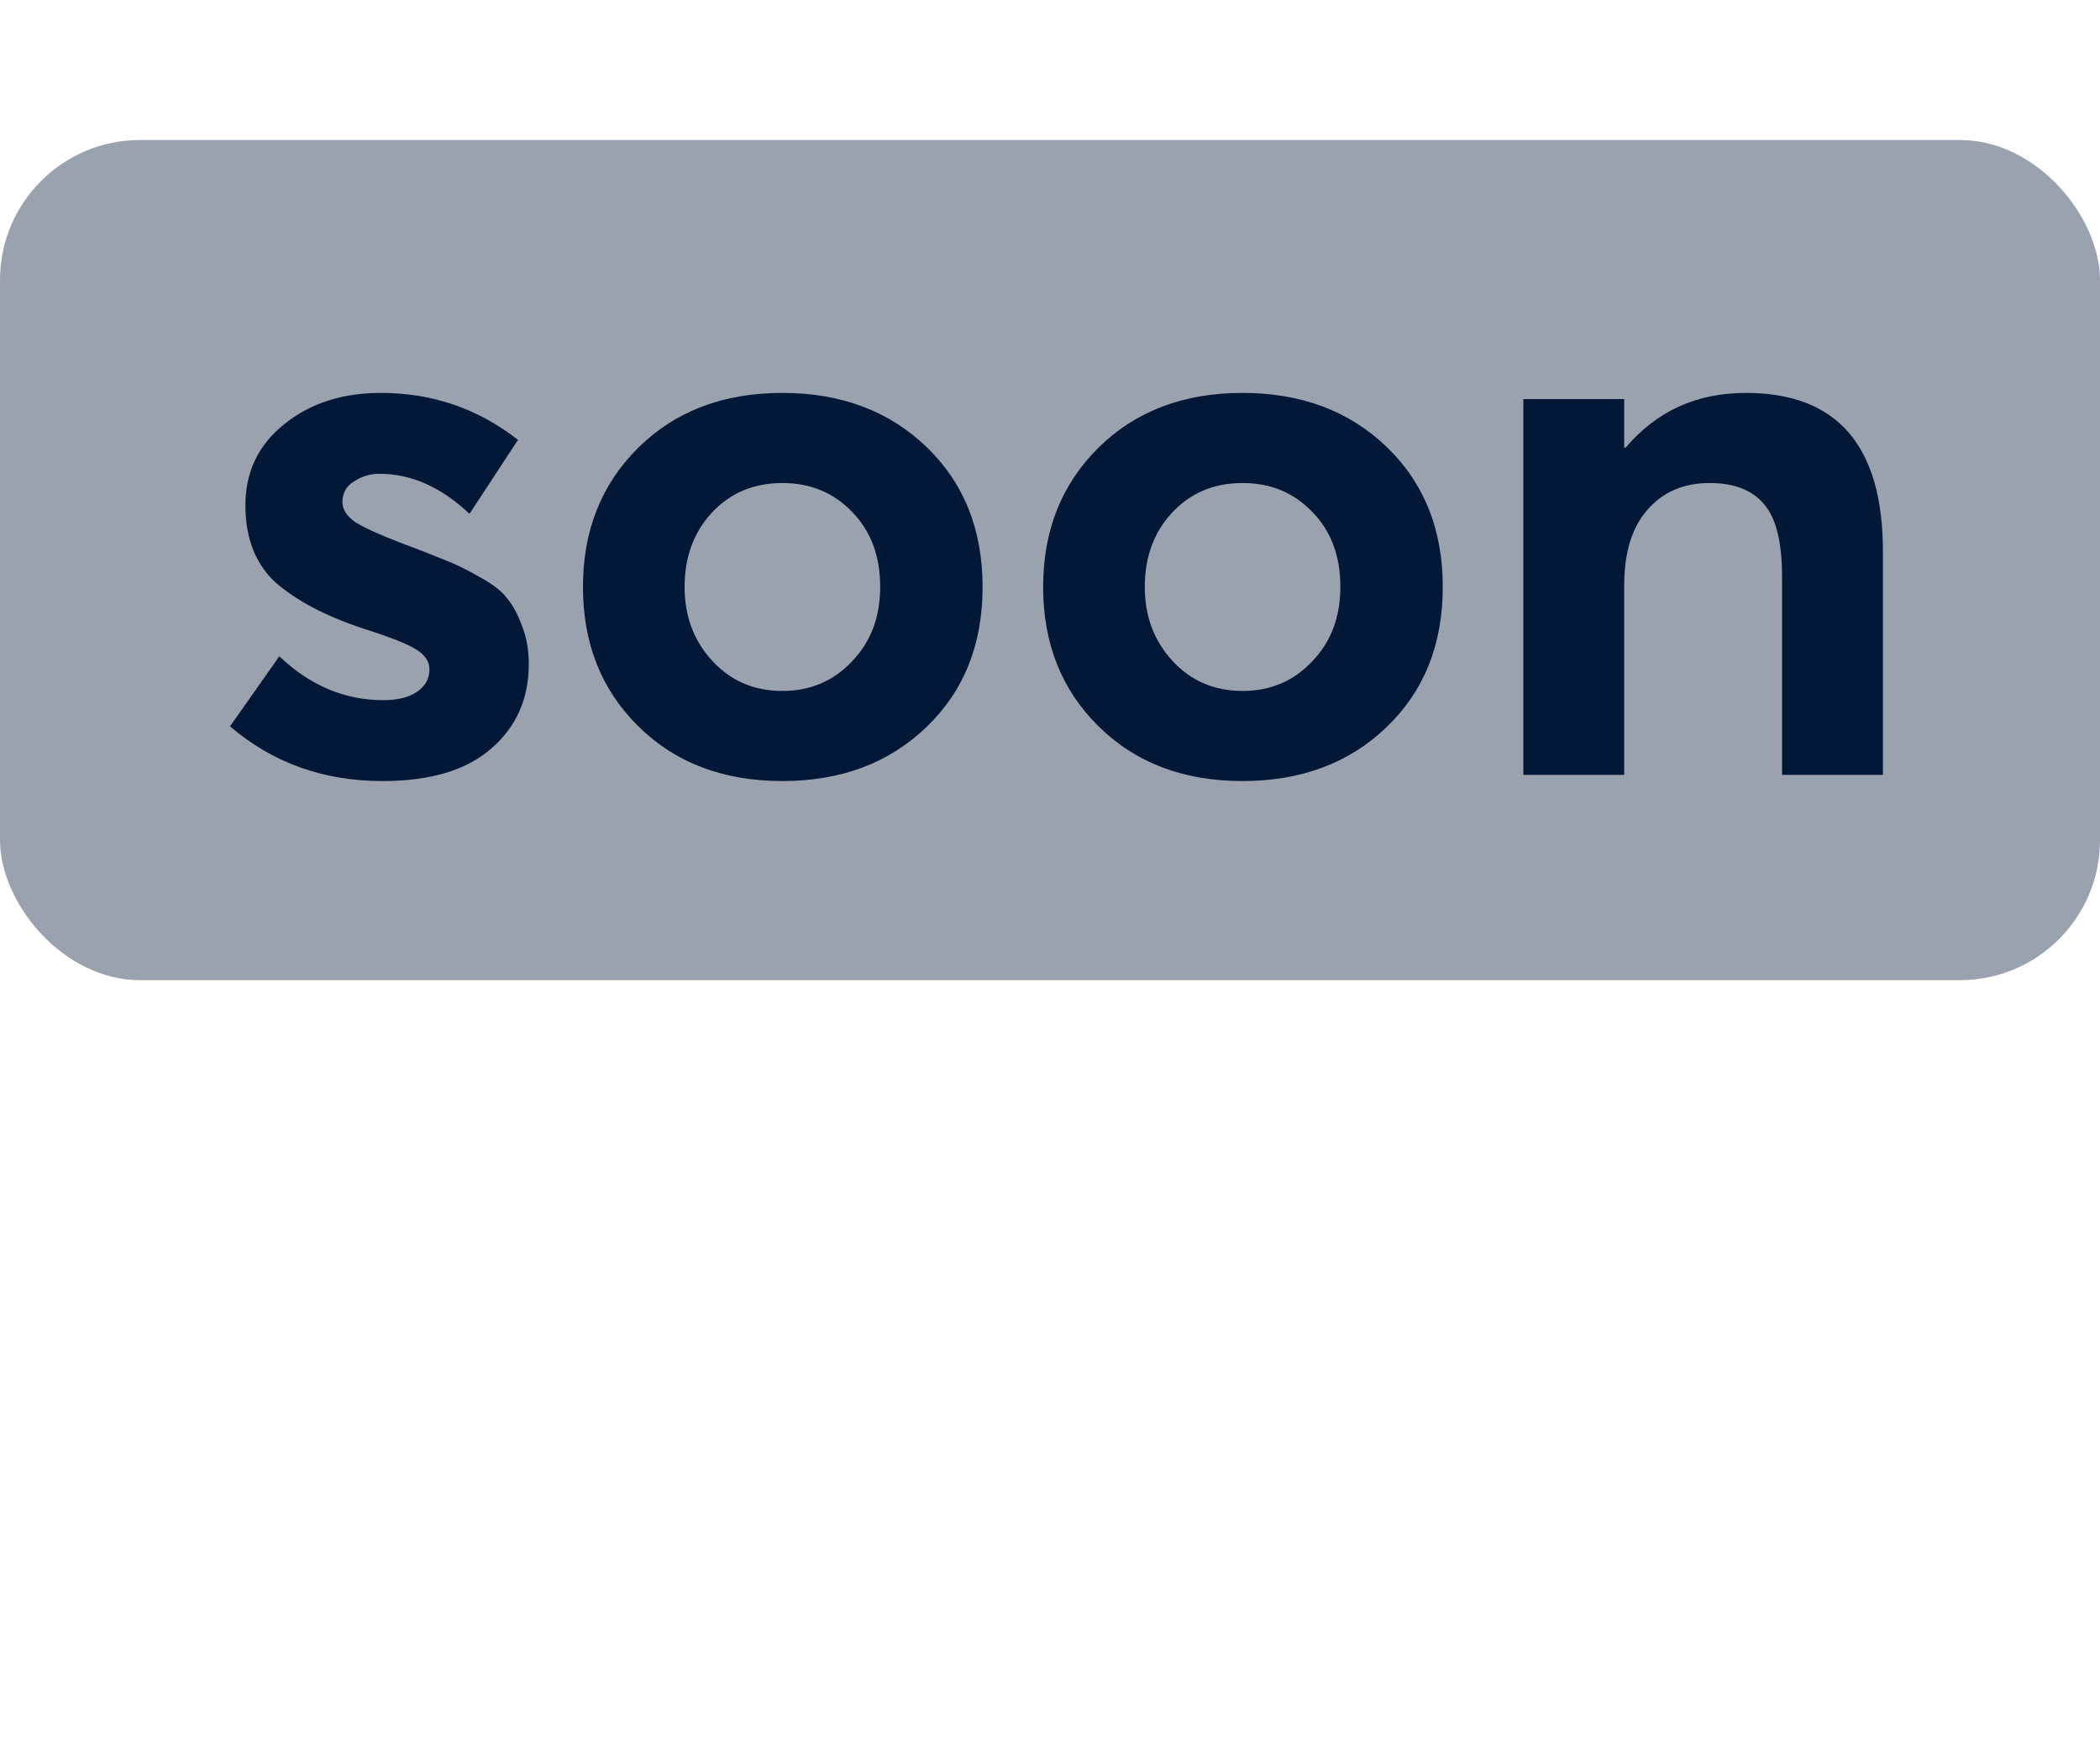 <svg width="30" height="25" viewBox="0 0 30 25" fill="none" xmlns="http://www.w3.org/2000/svg">
    <g id="Group 24323">
        <rect id="Rectangle 276" y="2" width="30" height="12" rx="2" fill="#9AA2AF"></rect>
        <path id="soon" d="M5.464 11.156C4.621 11.156 3.895 10.896 3.286 10.375L3.99 9.374C4.43 9.792 4.925 10.001 5.475 10.001C5.68 10.001 5.842 9.961 5.959 9.88C6.076 9.8 6.135 9.693 6.135 9.561C6.135 9.444 6.065 9.345 5.926 9.264C5.787 9.184 5.53 9.085 5.156 8.967C4.635 8.791 4.228 8.575 3.935 8.318C3.649 8.054 3.506 7.688 3.506 7.218C3.506 6.742 3.689 6.357 4.056 6.063C4.423 5.763 4.885 5.612 5.442 5.612C6.175 5.612 6.828 5.836 7.4 6.283L6.707 7.339C6.304 6.958 5.875 6.767 5.42 6.767C5.288 6.767 5.167 6.804 5.057 6.877C4.947 6.943 4.892 7.042 4.892 7.174C4.892 7.277 4.954 7.372 5.079 7.46C5.211 7.541 5.42 7.636 5.706 7.746C5.999 7.856 6.216 7.941 6.355 7.999C6.494 8.051 6.659 8.131 6.85 8.241C7.041 8.344 7.173 8.447 7.246 8.549C7.327 8.645 7.396 8.773 7.455 8.934C7.521 9.096 7.554 9.279 7.554 9.484C7.554 9.983 7.374 10.386 7.015 10.694C6.663 11.002 6.146 11.156 5.464 11.156ZM11.177 11.156C10.333 11.156 9.648 10.896 9.12 10.375C8.592 9.855 8.328 9.191 8.328 8.384C8.328 7.578 8.592 6.914 9.12 6.393C9.648 5.873 10.333 5.612 11.177 5.612C12.013 5.612 12.698 5.869 13.234 6.382C13.769 6.896 14.037 7.563 14.037 8.384C14.037 9.206 13.769 9.873 13.234 10.386C12.698 10.9 12.013 11.156 11.177 11.156ZM11.177 9.869C11.573 9.869 11.903 9.73 12.167 9.451C12.438 9.173 12.574 8.817 12.574 8.384C12.574 7.944 12.442 7.589 12.178 7.317C11.914 7.039 11.58 6.899 11.177 6.899C10.766 6.899 10.429 7.042 10.165 7.328C9.908 7.607 9.78 7.959 9.78 8.384C9.78 8.802 9.912 9.154 10.176 9.44C10.44 9.726 10.773 9.869 11.177 9.869ZM17.751 11.156C16.908 11.156 16.222 10.896 15.694 10.375C15.166 9.855 14.902 9.191 14.902 8.384C14.902 7.578 15.166 6.914 15.694 6.393C16.222 5.873 16.908 5.612 17.751 5.612C18.587 5.612 19.273 5.869 19.808 6.382C20.343 6.896 20.611 7.563 20.611 8.384C20.611 9.206 20.343 9.873 19.808 10.386C19.273 10.9 18.587 11.156 17.751 11.156ZM17.751 9.869C18.147 9.869 18.477 9.73 18.741 9.451C19.012 9.173 19.148 8.817 19.148 8.384C19.148 7.944 19.016 7.589 18.752 7.317C18.488 7.039 18.154 6.899 17.751 6.899C17.34 6.899 17.003 7.042 16.739 7.328C16.482 7.607 16.354 7.959 16.354 8.384C16.354 8.802 16.486 9.154 16.75 9.44C17.014 9.726 17.348 9.869 17.751 9.869ZM24.941 5.612C26.247 5.612 26.899 6.368 26.899 7.878V11.068H25.458V8.241C25.458 7.75 25.374 7.405 25.205 7.207C25.037 7.002 24.776 6.899 24.424 6.899C24.05 6.899 23.753 7.028 23.533 7.284C23.313 7.534 23.203 7.893 23.203 8.362V11.068H21.762V5.7H23.203V6.393H23.225C23.665 5.873 24.237 5.612 24.941 5.612Z" fill="#031737"></path>
    </g>
</svg>